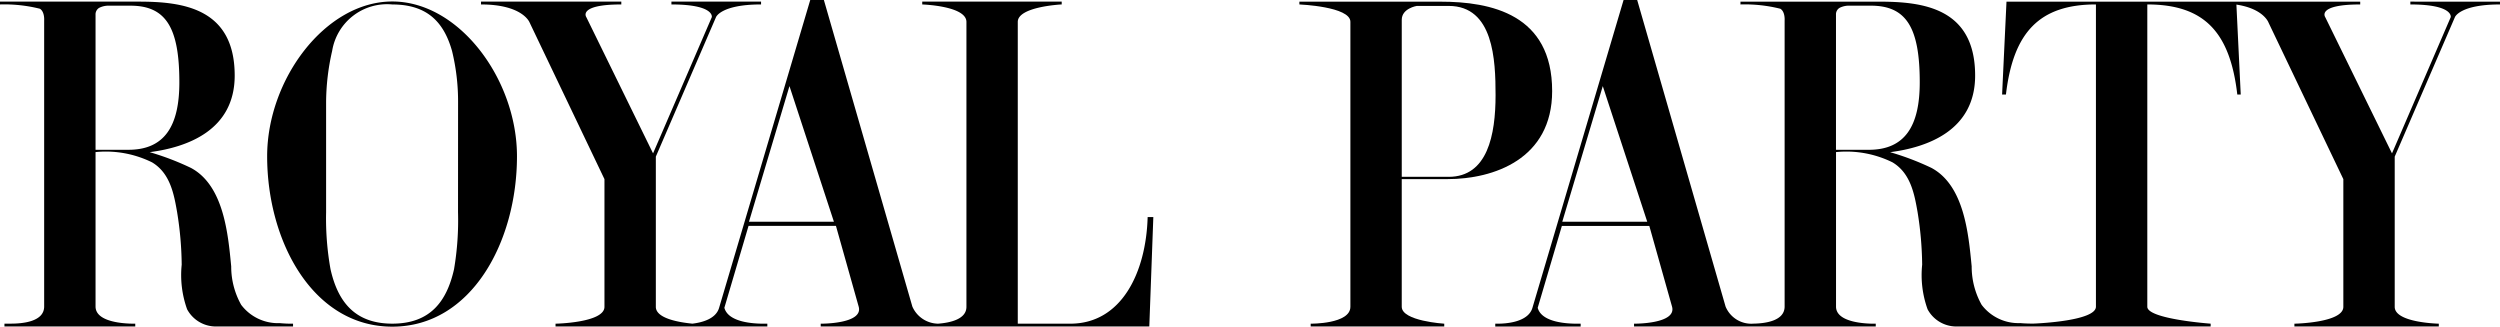 <svg id="royal-party" xmlns="http://www.w3.org/2000/svg" xmlns:xlink="http://www.w3.org/1999/xlink" width="206.866" height="27.029" viewBox="0 0 206.866 27.029">
  <defs>
    <clipPath id="clip-path">
      <rect id="長方形_5291" data-name="長方形 5291" width="206.866" height="27.03" fill="#000"/>
    </clipPath>
  </defs>
  <g id="グループ_12388" data-name="グループ 12388" transform="translate(0 0)" clip-path="url(#clip-path)">
    <path id="パス_28418" data-name="パス 28418" d="M23.15,26.875a3.82,3.82,0,0,1-3.193-1.514,6.461,6.461,0,0,1-.825-3.176c-.26-2.68-.609-6.695-3.331-8.153a22.323,22.323,0,0,0-3.414-1.305c3.085-.4,7.033-1.793,7.033-6.339C19.42.8,15.105.272,11.49.272H0V.505A12.144,12.144,0,0,1,3.3.86c.411.254.354.974.354.974V25.5c0,1.281-1.844,1.418-2.768,1.417-.31,0-.518,0-.518,0v.232H11.192v-.231s-3.286.111-3.286-1.418V12.722a8.629,8.629,0,0,1,4.672.847c1.511.9,1.82,2.654,2.076,4.116a28.3,28.3,0,0,1,.381,4.356,8.383,8.383,0,0,0,.448,3.688,2.7,2.7,0,0,0,2.332,1.423h6.434V26.92h-.2c-.3,0-.6-.018-.9-.045M7.906,12.531V1.358a.63.63,0,0,1,.3-.572A1.757,1.757,0,0,1,9.074.607h1.718c2.954,0,4.049,1.837,4.049,6.345,0,3.621-1.227,5.579-4.215,5.579Z" transform="translate(0 -0.137)" fill="#000"/>
    <path id="パス_28419" data-name="パス 28419" d="M54.944.249C49.4.249,44.59,6.7,44.59,13.056c0,7.046,3.783,14.1,10.354,14.1s10.318-7.053,10.318-14.1C65.263,6.7,60.484.249,54.944.249m5.44,17.445a24.177,24.177,0,0,1-.33,4.708c-.6,2.657-1.959,4.505-5.11,4.505-3.122,0-4.515-1.848-5.111-4.506a23.8,23.8,0,0,1-.365-4.705V8.647a19.319,19.319,0,0,1,.5-4.306A4.605,4.605,0,0,1,54.944.495c2.918,0,4.28,1.494,4.944,3.847a17.637,17.637,0,0,1,.5,4.3Z" transform="translate(-22.484 -0.126)" fill="#000"/>
    <path id="パス_28420" data-name="パス 28420" d="M129.046,26.783H124.7V1.812c0-1.271,3.635-1.445,3.635-1.445V.135h-11.54V.369s3.657.113,3.657,1.444V25.39c0,1.037-1.376,1.32-2.346,1.393a2.362,2.362,0,0,1-2.129-1.416L108.656,0h-1.128L99.986,25.47c-.265.915-1.393,1.212-2.205,1.311-1.044-.1-3.031-.415-3.03-1.392,0-1.321,0-12.429,0-12.429L99.729,1.42s.4-1.052,3.729-1.052V.135H96.041V.368c3.586,0,3.342,1.05,3.342,1.05L94.521,12.69,89,1.422S88.25.369,91.894.368V.135H80.285V.368c3.476,0,4.024,1.5,4.024,1.5L90.5,14.823s0,9.245,0,10.567-4.048,1.394-4.048,1.394v.231h17.525v-.231h-.308c-.8,0-2.919-.095-3.247-1.315l2-6.777h7.233l1.875,6.66c.445,1.47-3.136,1.432-3.136,1.432v.23h27.19l.333-9.052h-.47c-.132,4.627-2.184,8.821-6.4,8.821M102.457,18.35l3.351-11.226,3.679,11.226Z" transform="translate(-40.483 0)" fill="#000"/>
    <path id="パス_28421" data-name="パス 28421" d="M229.132,14.959c3.816,0,8.662-1.65,8.663-7.283,0-6.357-5.045-7.4-9.259-7.4H216.879V.506S221.1.678,221.1,1.94V25.521c0,1.441-3.286,1.4-3.286,1.4v.231h11.052v-.23s-3.517-.216-3.517-1.4V14.96ZM225.35,1.776c0-.952,1.245-1.148,1.245-1.148h2.637c3.715,0,3.881,4.481,3.881,7.376,0,3.3-.662,6.766-3.881,6.766H225.35Z" transform="translate(-109.36 -0.138)" fill="#000"/>
    <path id="パス_28422" data-name="パス 28422" d="M325.294.135V.368c3.585,0,3.341,1.051,3.341,1.051l-4.86,11.272L318.252,1.422S317.5.368,321.145.369V.136H291.876l-.364,7.688h.318c.6-5.149,2.777-7.457,7.447-7.457V25.377c0,1.157-4.644,1.382-5.188,1.4-.361,0-.72-.011-1.079-.042a3.821,3.821,0,0,1-3.192-1.514,6.471,6.471,0,0,1-.823-3.177c-.262-2.679-.609-6.693-3.331-8.152a22.546,22.546,0,0,0-3.416-1.3c3.085-.4,7.033-1.793,7.033-6.339,0-5.592-4.313-6.117-7.931-6.115H269.863V.368a12.094,12.094,0,0,1,3.3.356c.413.253.354.973.354.973V25.366c0,1.2-1.626,1.4-2.586,1.414a2.3,2.3,0,0,1-2.3-1.413L261.317,0h-1.126L252.65,25.47c-.358,1.223-2.266,1.315-2.885,1.314-.122,0-.191,0-.191,0v.233h7.066v-.233l-.31,0c-.8,0-2.918-.094-3.245-1.314l2-6.777h7.235l1.875,6.659c.444,1.47-3.138,1.432-3.138,1.432v.232h20v-.231s-.058,0-.15,0c-.642,0-3.138-.082-3.137-1.415V12.585a8.62,8.62,0,0,1,4.671.847c1.51.9,1.82,2.654,2.077,4.116a28.568,28.568,0,0,1,.38,4.355,8.364,8.364,0,0,0,.448,3.689,2.7,2.7,0,0,0,2.333,1.423h21.091v-.233s-5.242-.377-5.242-1.4V.368c4.723,0,6.851,2.308,7.447,7.457h.284L310.9.38c2.259.341,2.659,1.49,2.659,1.49l6.19,12.952V25.39c0,1.325-4.049,1.394-4.049,1.394v.232h11.948v-.233S324,26.713,324,25.39s0-12.429,0-12.429l4.981-11.541s.4-1.051,3.73-1.051V.136ZM255.118,18.35,258.47,7.125l3.68,11.225Zm22.649-5.957V1.219a.622.622,0,0,1,.3-.571,1.746,1.746,0,0,1,.863-.179h1.721c2.955,0,4.047,1.838,4.047,6.345,0,3.621-1.228,5.579-4.212,5.581Z" transform="translate(-125.846 0)" fill="#000"/>
  </g>
</svg>
